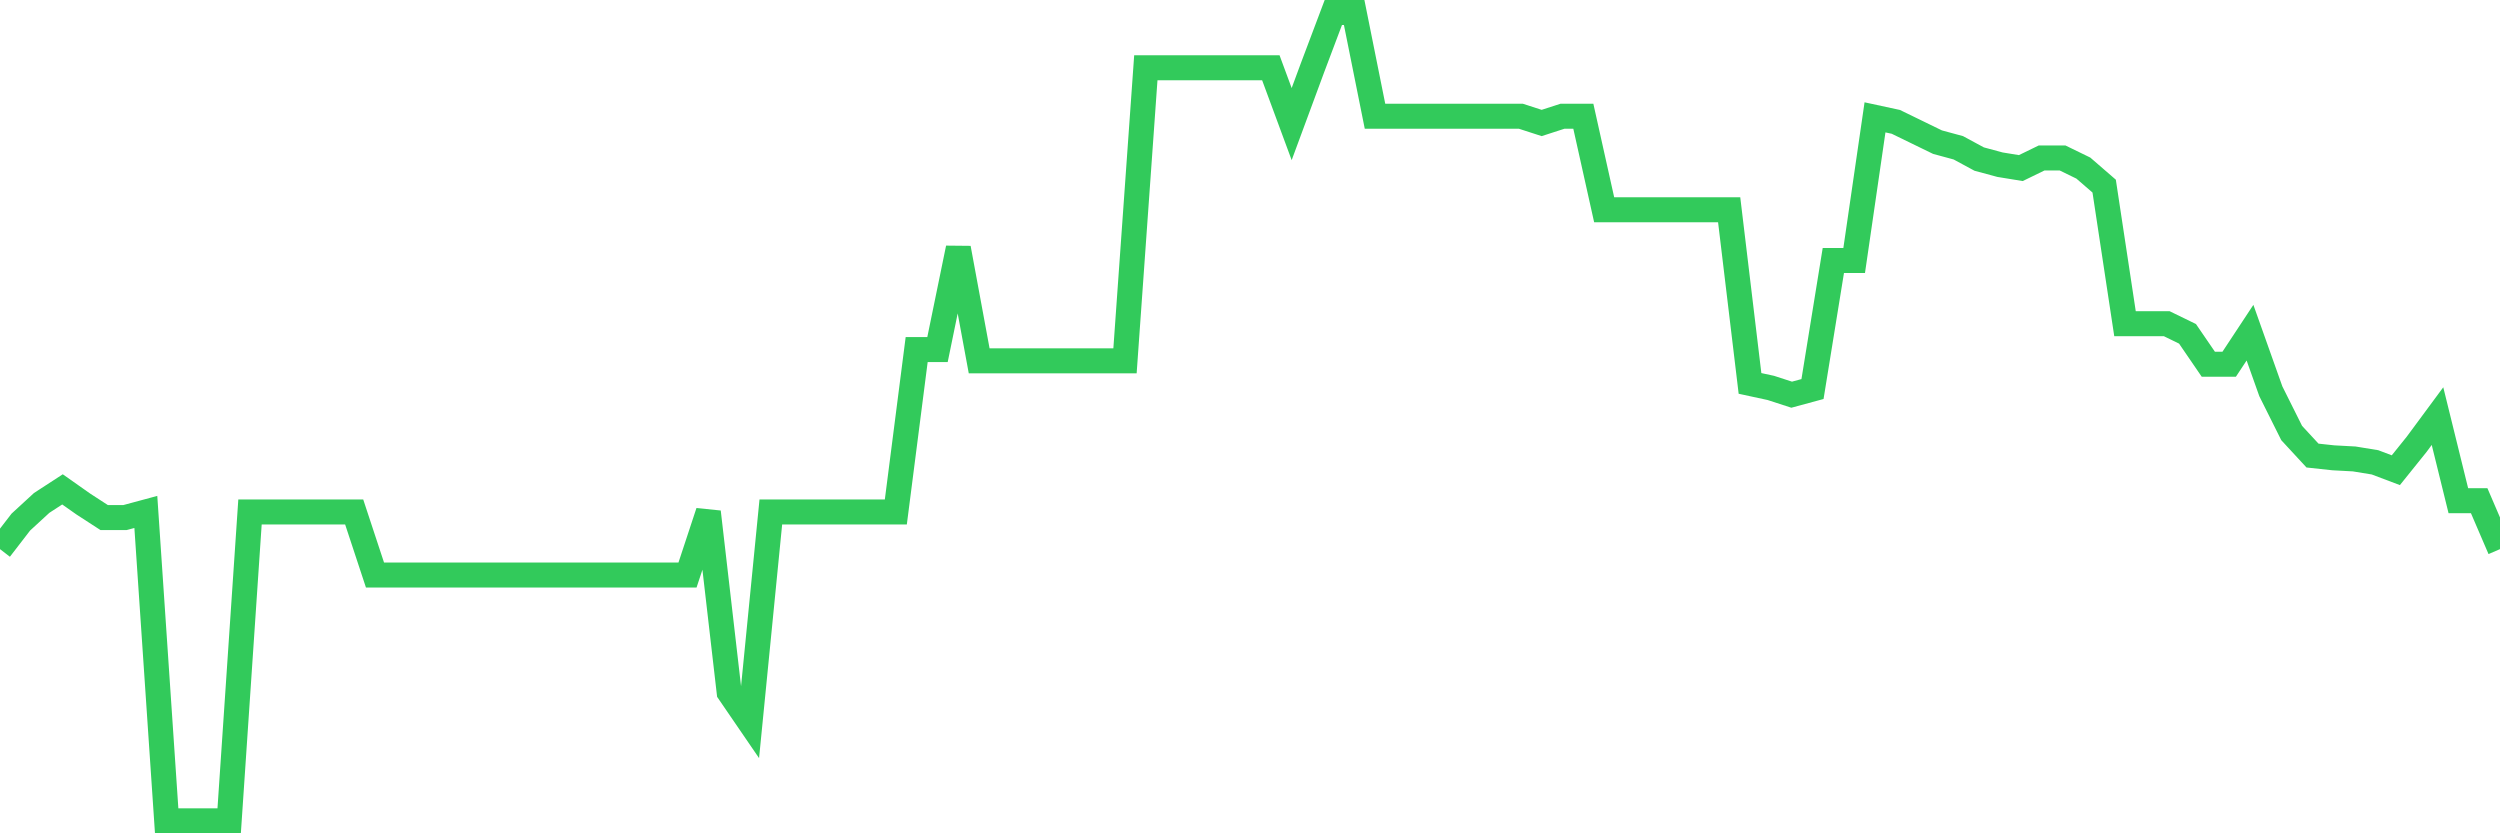 <svg
  xmlns="http://www.w3.org/2000/svg"
  xmlns:xlink="http://www.w3.org/1999/xlink"
  width="120"
  height="40"
  viewBox="0 0 120 40"
  preserveAspectRatio="none"
>
  <polyline
    points="0,26.358 1,25.06 2,24.14 3,23.49 4,24.194 5,24.843 6,24.843 7,24.573 8,39.4 9,39.4 10,39.4 11,39.4 12,24.573 13,24.573 14,24.573 15,24.573 16,24.573 17,24.573 18,27.603 19,27.603 20,27.603 21,27.603 22,27.603 23,27.603 24,27.603 25,27.603 26,27.603 27,27.603 28,27.603 29,27.603 30,27.603 31,27.603 32,27.603 33,27.603 34,24.573 35,33.231 36,34.692 37,24.573 38,24.573 39,24.573 40,24.573 41,24.573 42,24.573 43,24.573 44,16.78 45,16.78 46,11.91 47,17.321 48,17.321 49,17.321 50,17.321 51,17.321 52,17.321 53,17.321 54,17.321 55,3.252 56,3.252 57,3.252 58,3.252 59,3.252 60,3.252 61,3.252 62,5.957 63,3.252 64,0.6 65,0.6 66,5.579 67,5.579 68,5.579 69,5.579 70,5.579 71,5.579 72,5.579 73,5.579 74,5.903 75,5.579 76,5.579 77,10.07 78,10.07 79,10.07 80,10.07 81,10.07 82,10.07 83,10.07 84,18.404 85,18.62 86,18.945 87,18.674 88,12.505 89,12.505 90,5.633 91,5.849 92,6.336 93,6.823 94,7.094 95,7.635 96,7.905 97,8.068 98,7.581 99,7.581 100,8.068 101,8.934 102,15.536 103,15.536 104,15.536 105,16.023 106,17.484 107,17.484 108,15.968 109,18.782 110,20.785 111,21.867 112,21.975 113,22.029 114,22.192 115,22.57 116,21.326 117,19.973 118,24.032 119,24.032 120,26.358"
    fill="none"
    stroke="#32ca5b"
    stroke-width="1.2"
  >
  </polyline>
</svg>